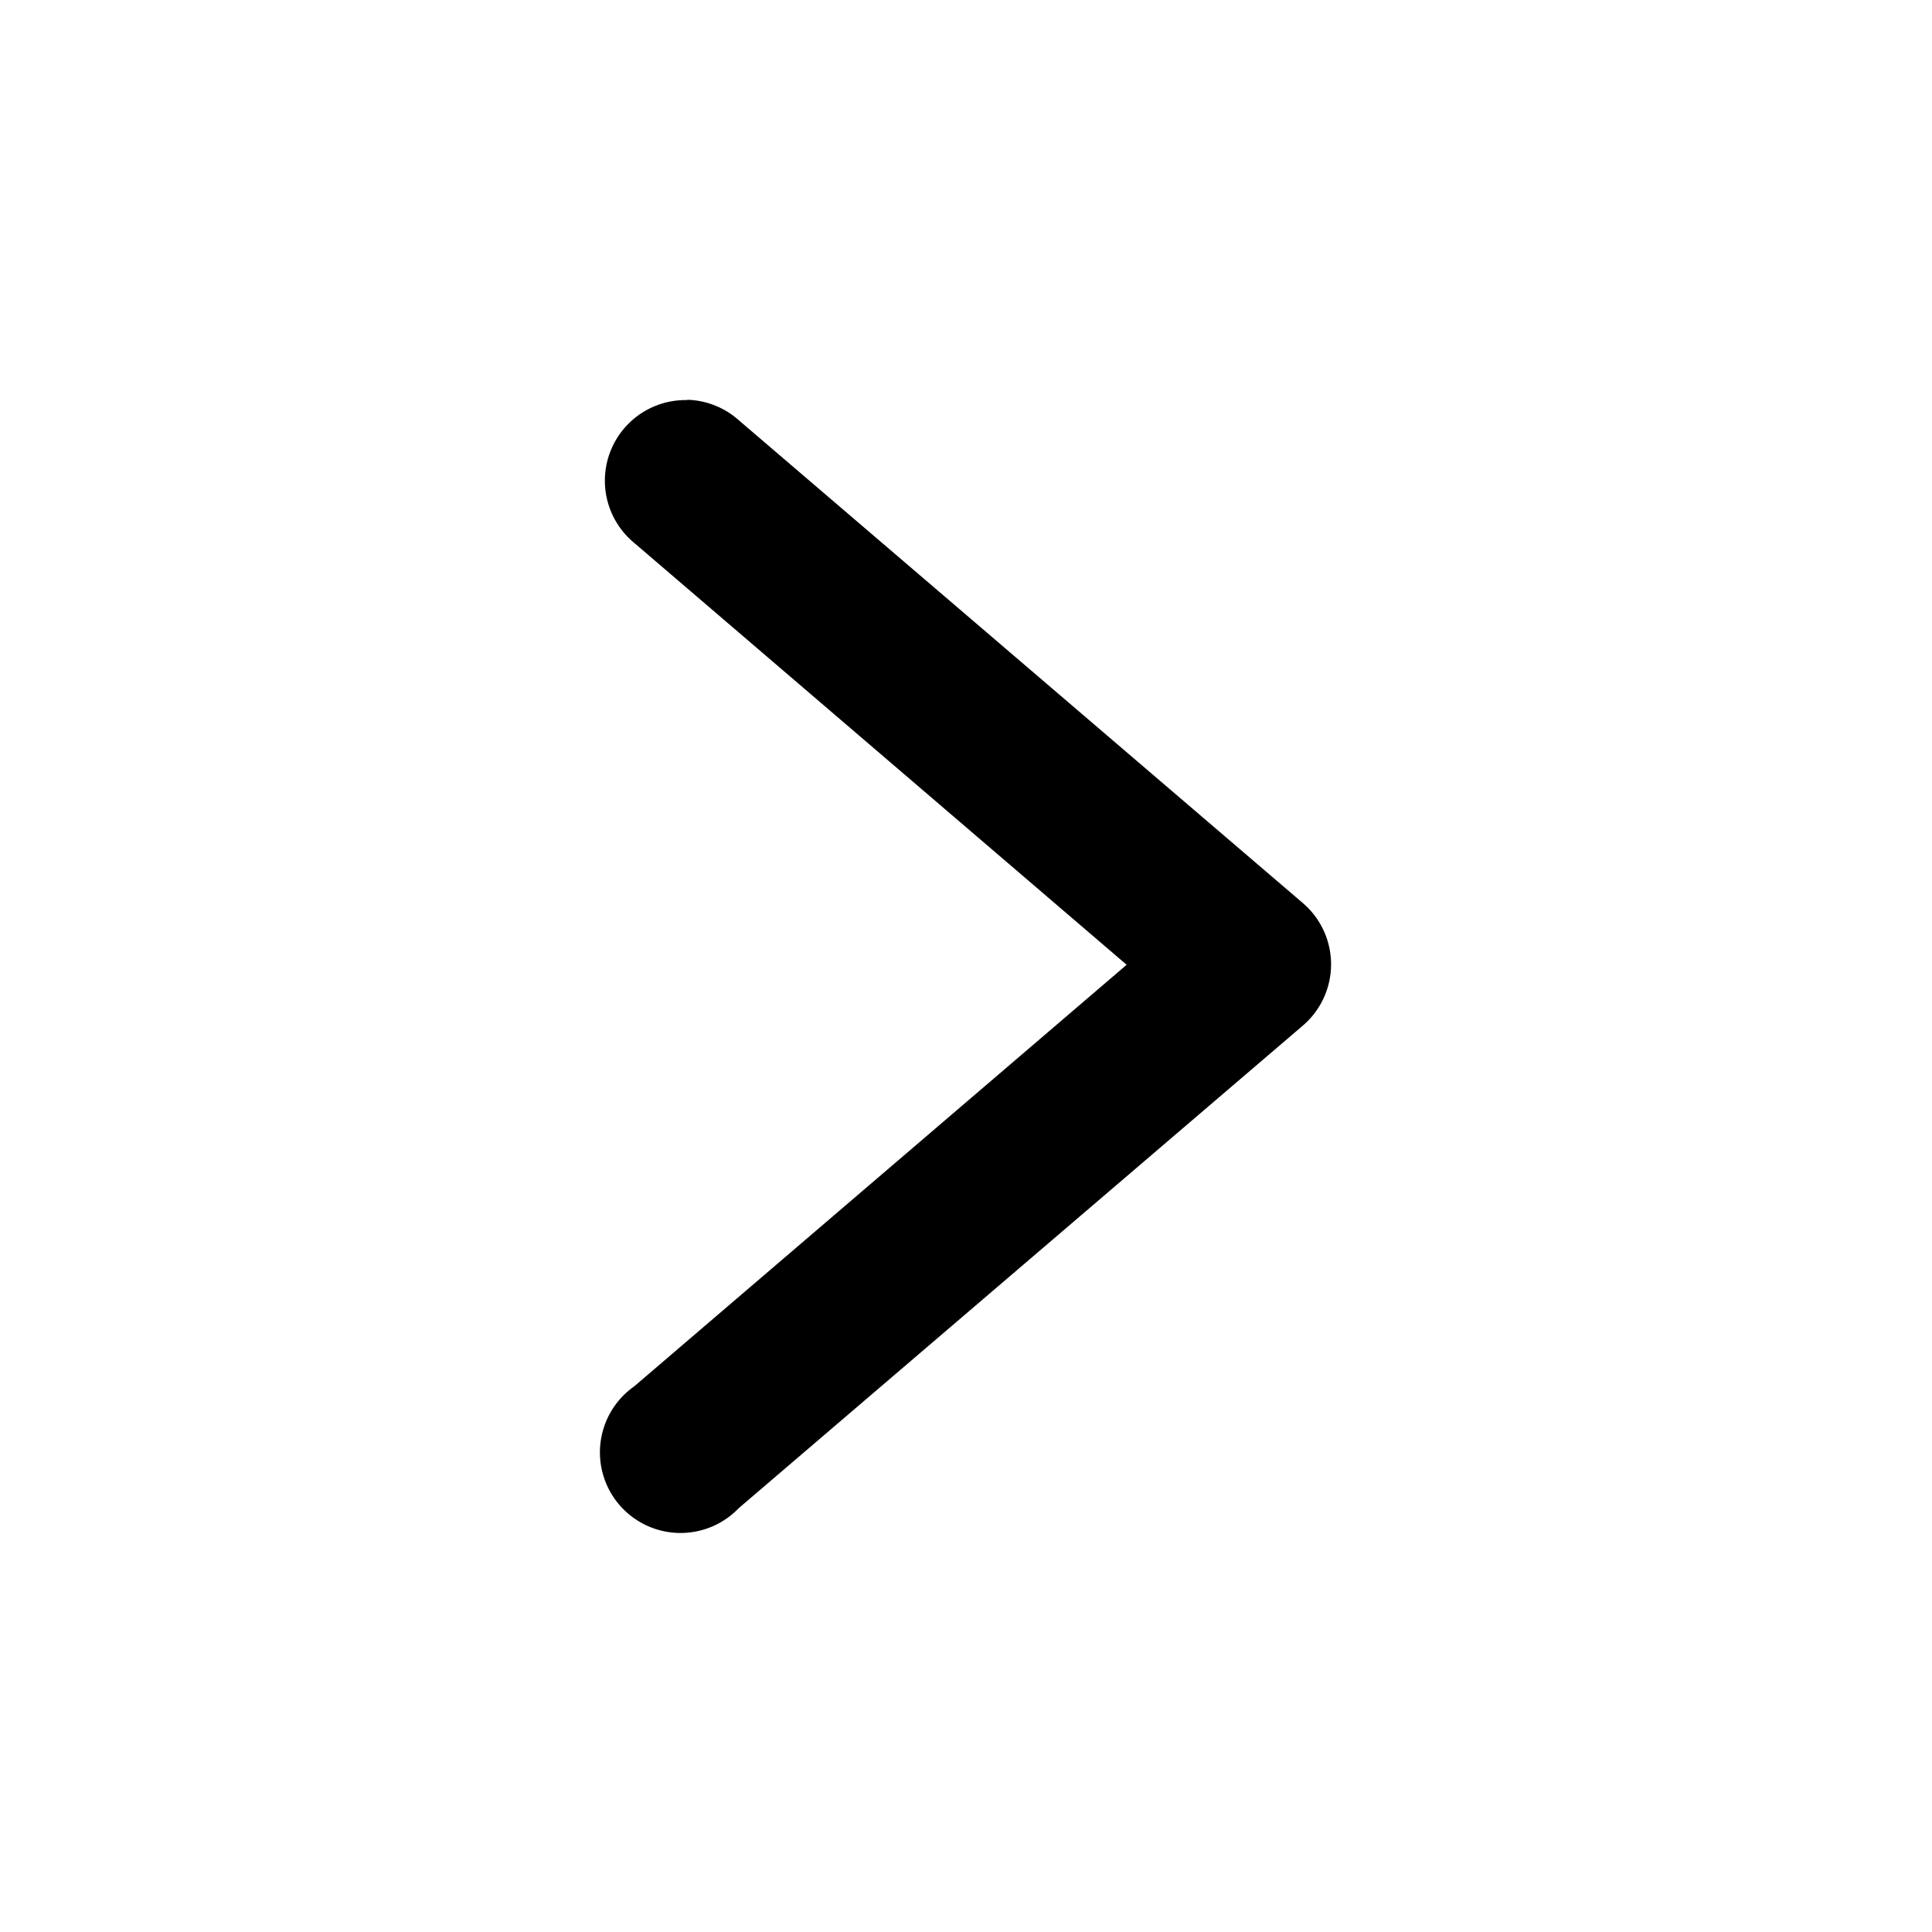 <svg id="svg10654" height="14" viewBox="0 0 6.35 6.35" width="14" xmlns="http://www.w3.org/2000/svg" xmlns:svg="http://www.w3.org/2000/svg"><g id="layer1" transform="translate(0 -290.65)"><path id="path9429" d="m2.258 291.965a.265.265 0 0 0 -.174.469l1.619 1.387-1.619 1.386a.265.265 0 1 0 .344.4l1.854-1.586a.265.265 0 0 0 0-.403l-1.854-1.587a.265.265 0 0 0 -.169-.067z" font-variant-ligatures="normal" font-variant-position="normal" font-variant-caps="normal" font-variant-numeric="normal" font-variant-alternates="normal" font-feature-settings="normal" text-indent="0" text-align="start" text-decoration-line="none" text-decoration-style="solid" text-decoration-color="rgb(0,0,0)" text-transform="none" text-orientation="mixed" white-space="normal" shape-padding="0" isolation="auto" mix-blend-mode="normal" solid-color="rgb(0,0,0)" solid-opacity="1" vector-effect="none"/></g></svg>